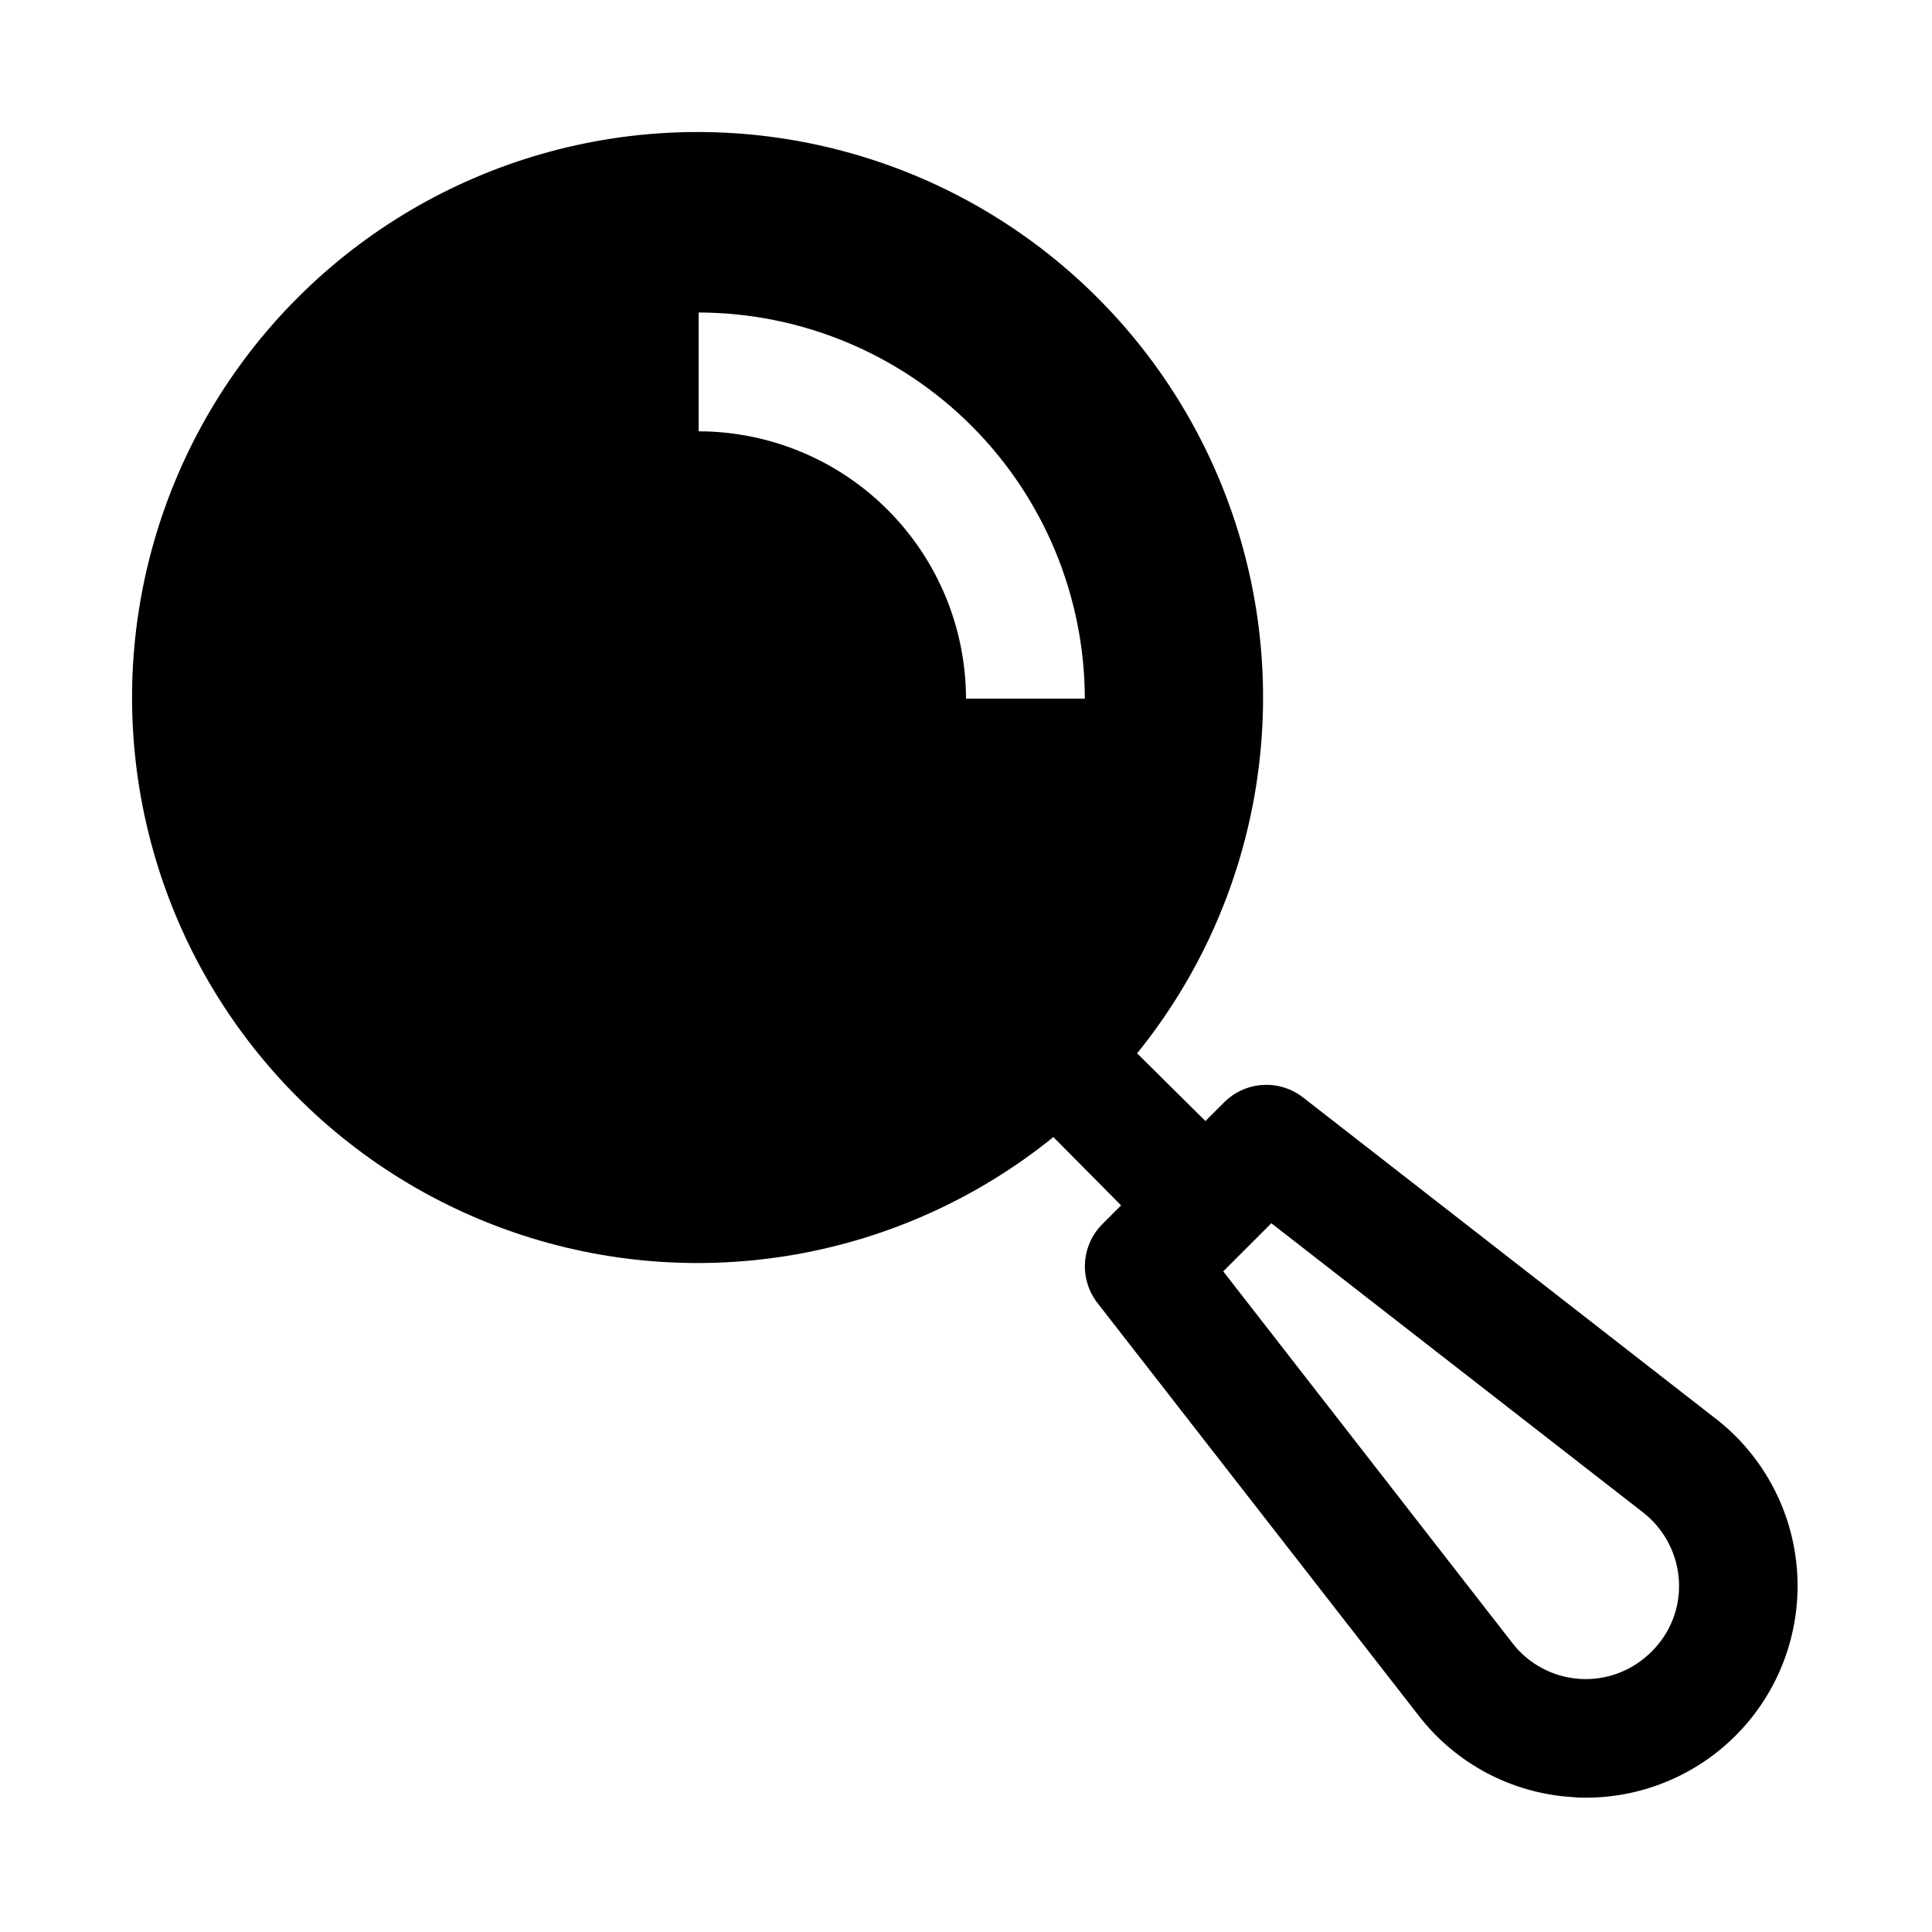 <?xml version="1.0" encoding="UTF-8"?>
<!-- Uploaded to: SVG Repo, www.svgrepo.com, Generator: SVG Repo Mixer Tools -->
<svg fill="#000000" width="800px" height="800px" version="1.1" viewBox="144 144 512 512" xmlns="http://www.w3.org/2000/svg">
 <path d="m598.69 519.97-109.42-85.176c-3.027-2.34-6.805-3.504-10.625-3.269-3.824 0.23-7.43 1.84-10.156 4.527l-5.039 5.039-18.105-17.949c32.512-40.164 42.039-94.242 25.207-143.1-16.828-48.855-57.641-85.594-107.99-97.215-50.348-11.621-103.13 3.519-139.67 40.055-36.535 36.539-51.676 89.324-40.055 139.67 11.621 50.352 48.359 91.164 97.215 107.99 48.855 16.832 102.93 7.305 143.1-25.207l17.949 18.105-5.039 5.039c-2.688 2.727-4.297 6.332-4.527 10.156-0.234 3.82 0.93 7.598 3.269 10.625l85.176 109.42c9.844 12.734 24.711 20.598 40.777 21.57 1.148 0.129 2.305 0.18 3.461 0.156 15.703 0.008 30.688-6.559 41.324-18.105 10.633-11.551 15.945-27.027 14.645-42.672-1.297-15.648-9.094-30.031-21.488-39.668zm-198.69-190.82c-0.031-18.781-7.504-36.785-20.785-50.062-13.277-13.281-31.281-20.754-50.066-20.785v-31.488c27.129 0.055 53.125 10.852 72.309 30.031 19.18 19.184 29.977 45.18 30.031 72.305zm181.68 252.54c-4.969 5.027-11.863 7.664-18.918 7.242s-13.586-3.863-17.922-9.445l-76.672-98.559 12.754-12.754 98.555 76.676c5.562 4.363 9 10.895 9.445 17.949 0.445 7.051-2.195 13.945-7.242 18.891z"/>
</svg>